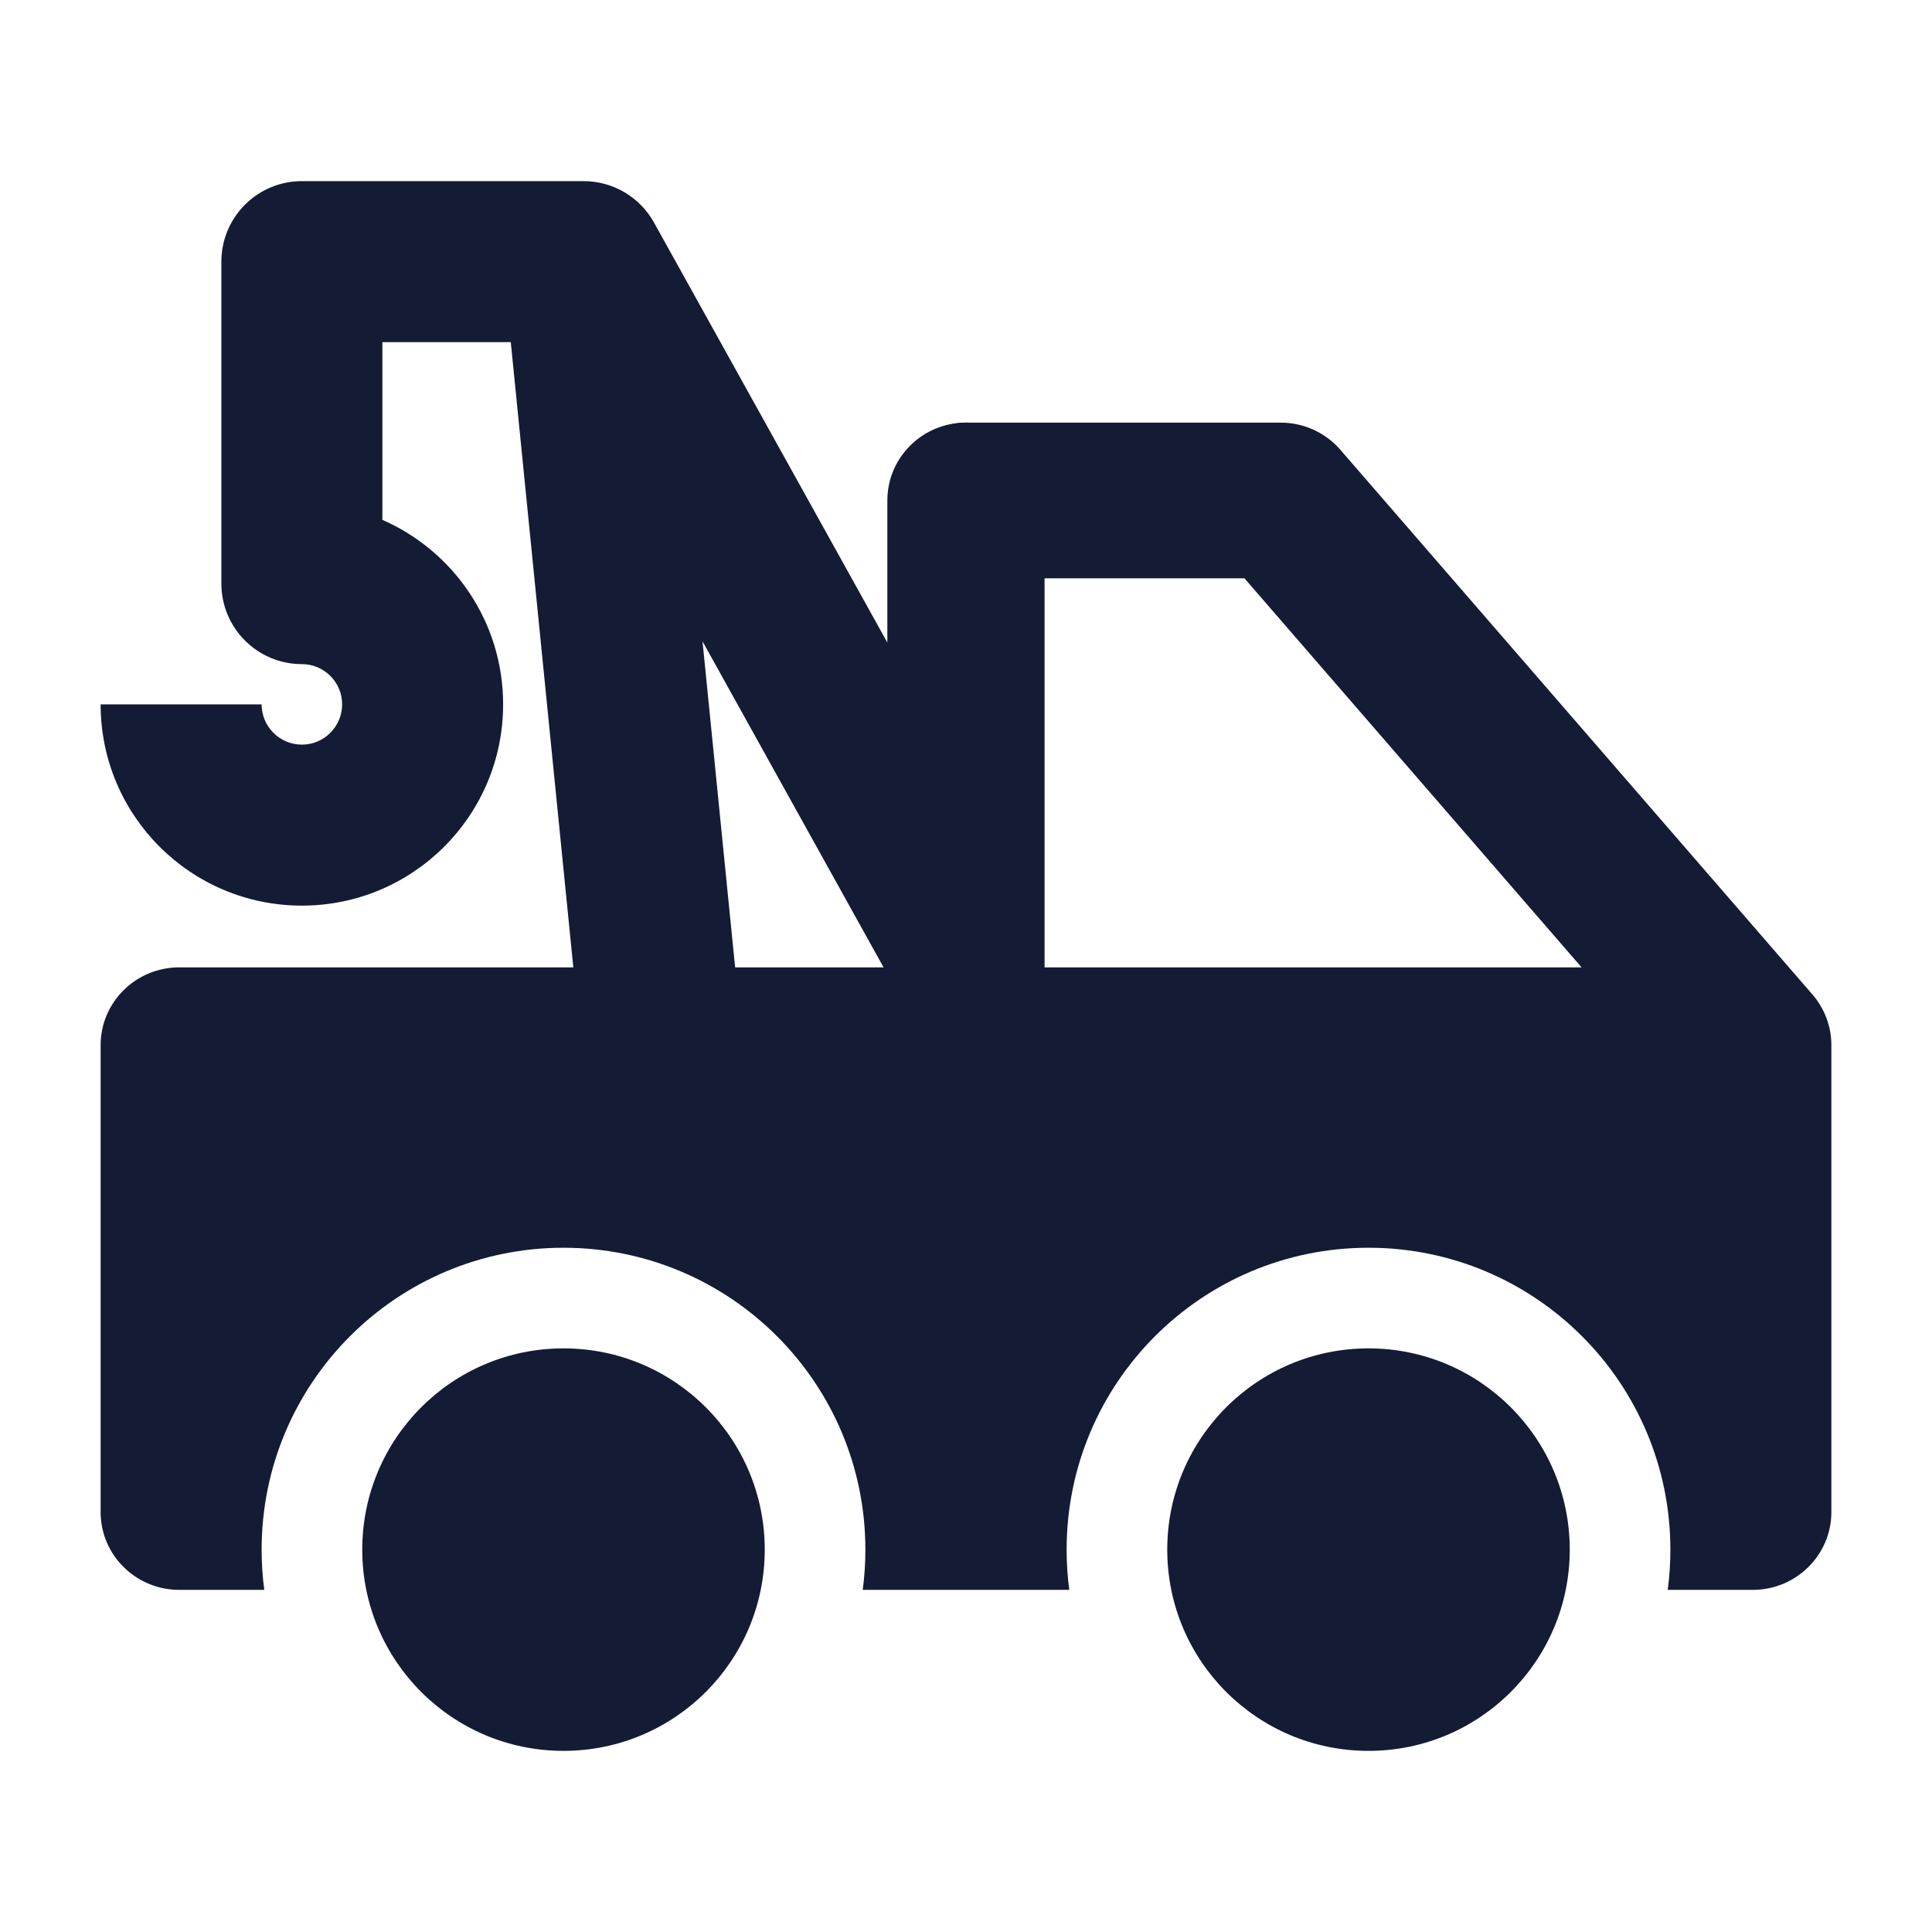 <svg width="24" height="24" viewBox="0 0 24 24" fill="none" xmlns="http://www.w3.org/2000/svg">
<path d="M22 16H20" stroke="#141B34" stroke-width="1.5" stroke-linejoin="round"/>
<path d="M19.5 19.25C19.5 20.631 18.381 21.75 17 21.75C15.619 21.75 14.5 20.631 14.5 19.25C14.5 17.869 15.619 16.75 17 16.75C18.381 16.75 19.5 17.869 19.5 19.25Z" fill="#141B34"/>
<path d="M9.5 19.25C9.5 20.631 8.381 21.75 7 21.75C5.619 21.75 4.5 20.631 4.5 19.25C4.5 17.869 5.619 16.75 7 16.75C8.381 16.75 9.5 17.869 9.5 19.25Z" fill="#141B34"/>
<path d="M12 6L12 13" stroke="#141B34" stroke-width="1.5" stroke-linecap="round" stroke-linejoin="round"/>
<path fill-rule="evenodd" clip-rule="evenodd" d="M3.75 2.25C3.198 2.25 2.75 2.698 2.75 3.25V7.25C2.75 7.802 3.198 8.25 3.75 8.25C4.026 8.25 4.25 8.474 4.25 8.75C4.25 9.026 4.026 9.25 3.75 9.25C3.474 9.25 3.25 9.026 3.25 8.75H1.25C1.25 10.131 2.369 11.25 3.75 11.25C5.131 11.25 6.25 10.131 6.25 8.75C6.25 7.725 5.633 6.844 4.75 6.458V4.25H6.345L7.122 12.017H2.227C1.687 12.017 1.25 12.45 1.25 12.983V18.783C1.25 19.317 1.687 19.75 2.227 19.75H3.283C3.261 19.586 3.25 19.419 3.25 19.25C3.25 17.179 4.929 15.5 7 15.5C9.071 15.5 10.75 17.179 10.75 19.25C10.75 19.419 10.739 19.586 10.717 19.75H13.283C13.261 19.586 13.25 19.419 13.25 19.25C13.25 17.179 14.929 15.5 17 15.5C19.071 15.5 20.75 17.179 20.75 19.25C20.75 19.419 20.739 19.586 20.717 19.75H21.773C22.312 19.75 22.75 19.317 22.75 18.783V12.983C22.75 12.753 22.666 12.529 22.515 12.354L16.651 5.588C16.465 5.373 16.194 5.25 15.909 5.25H12C11.46 5.25 11.023 5.683 11.023 6.217V7.982L8.124 2.764C7.948 2.447 7.613 2.25 7.25 2.25H3.75ZM10.976 12.017L8.727 7.967L9.132 12.017H10.976ZM19.647 12.017H12.976V7.184H15.459L19.647 12.017Z" fill="#141B34"/>
</svg>

